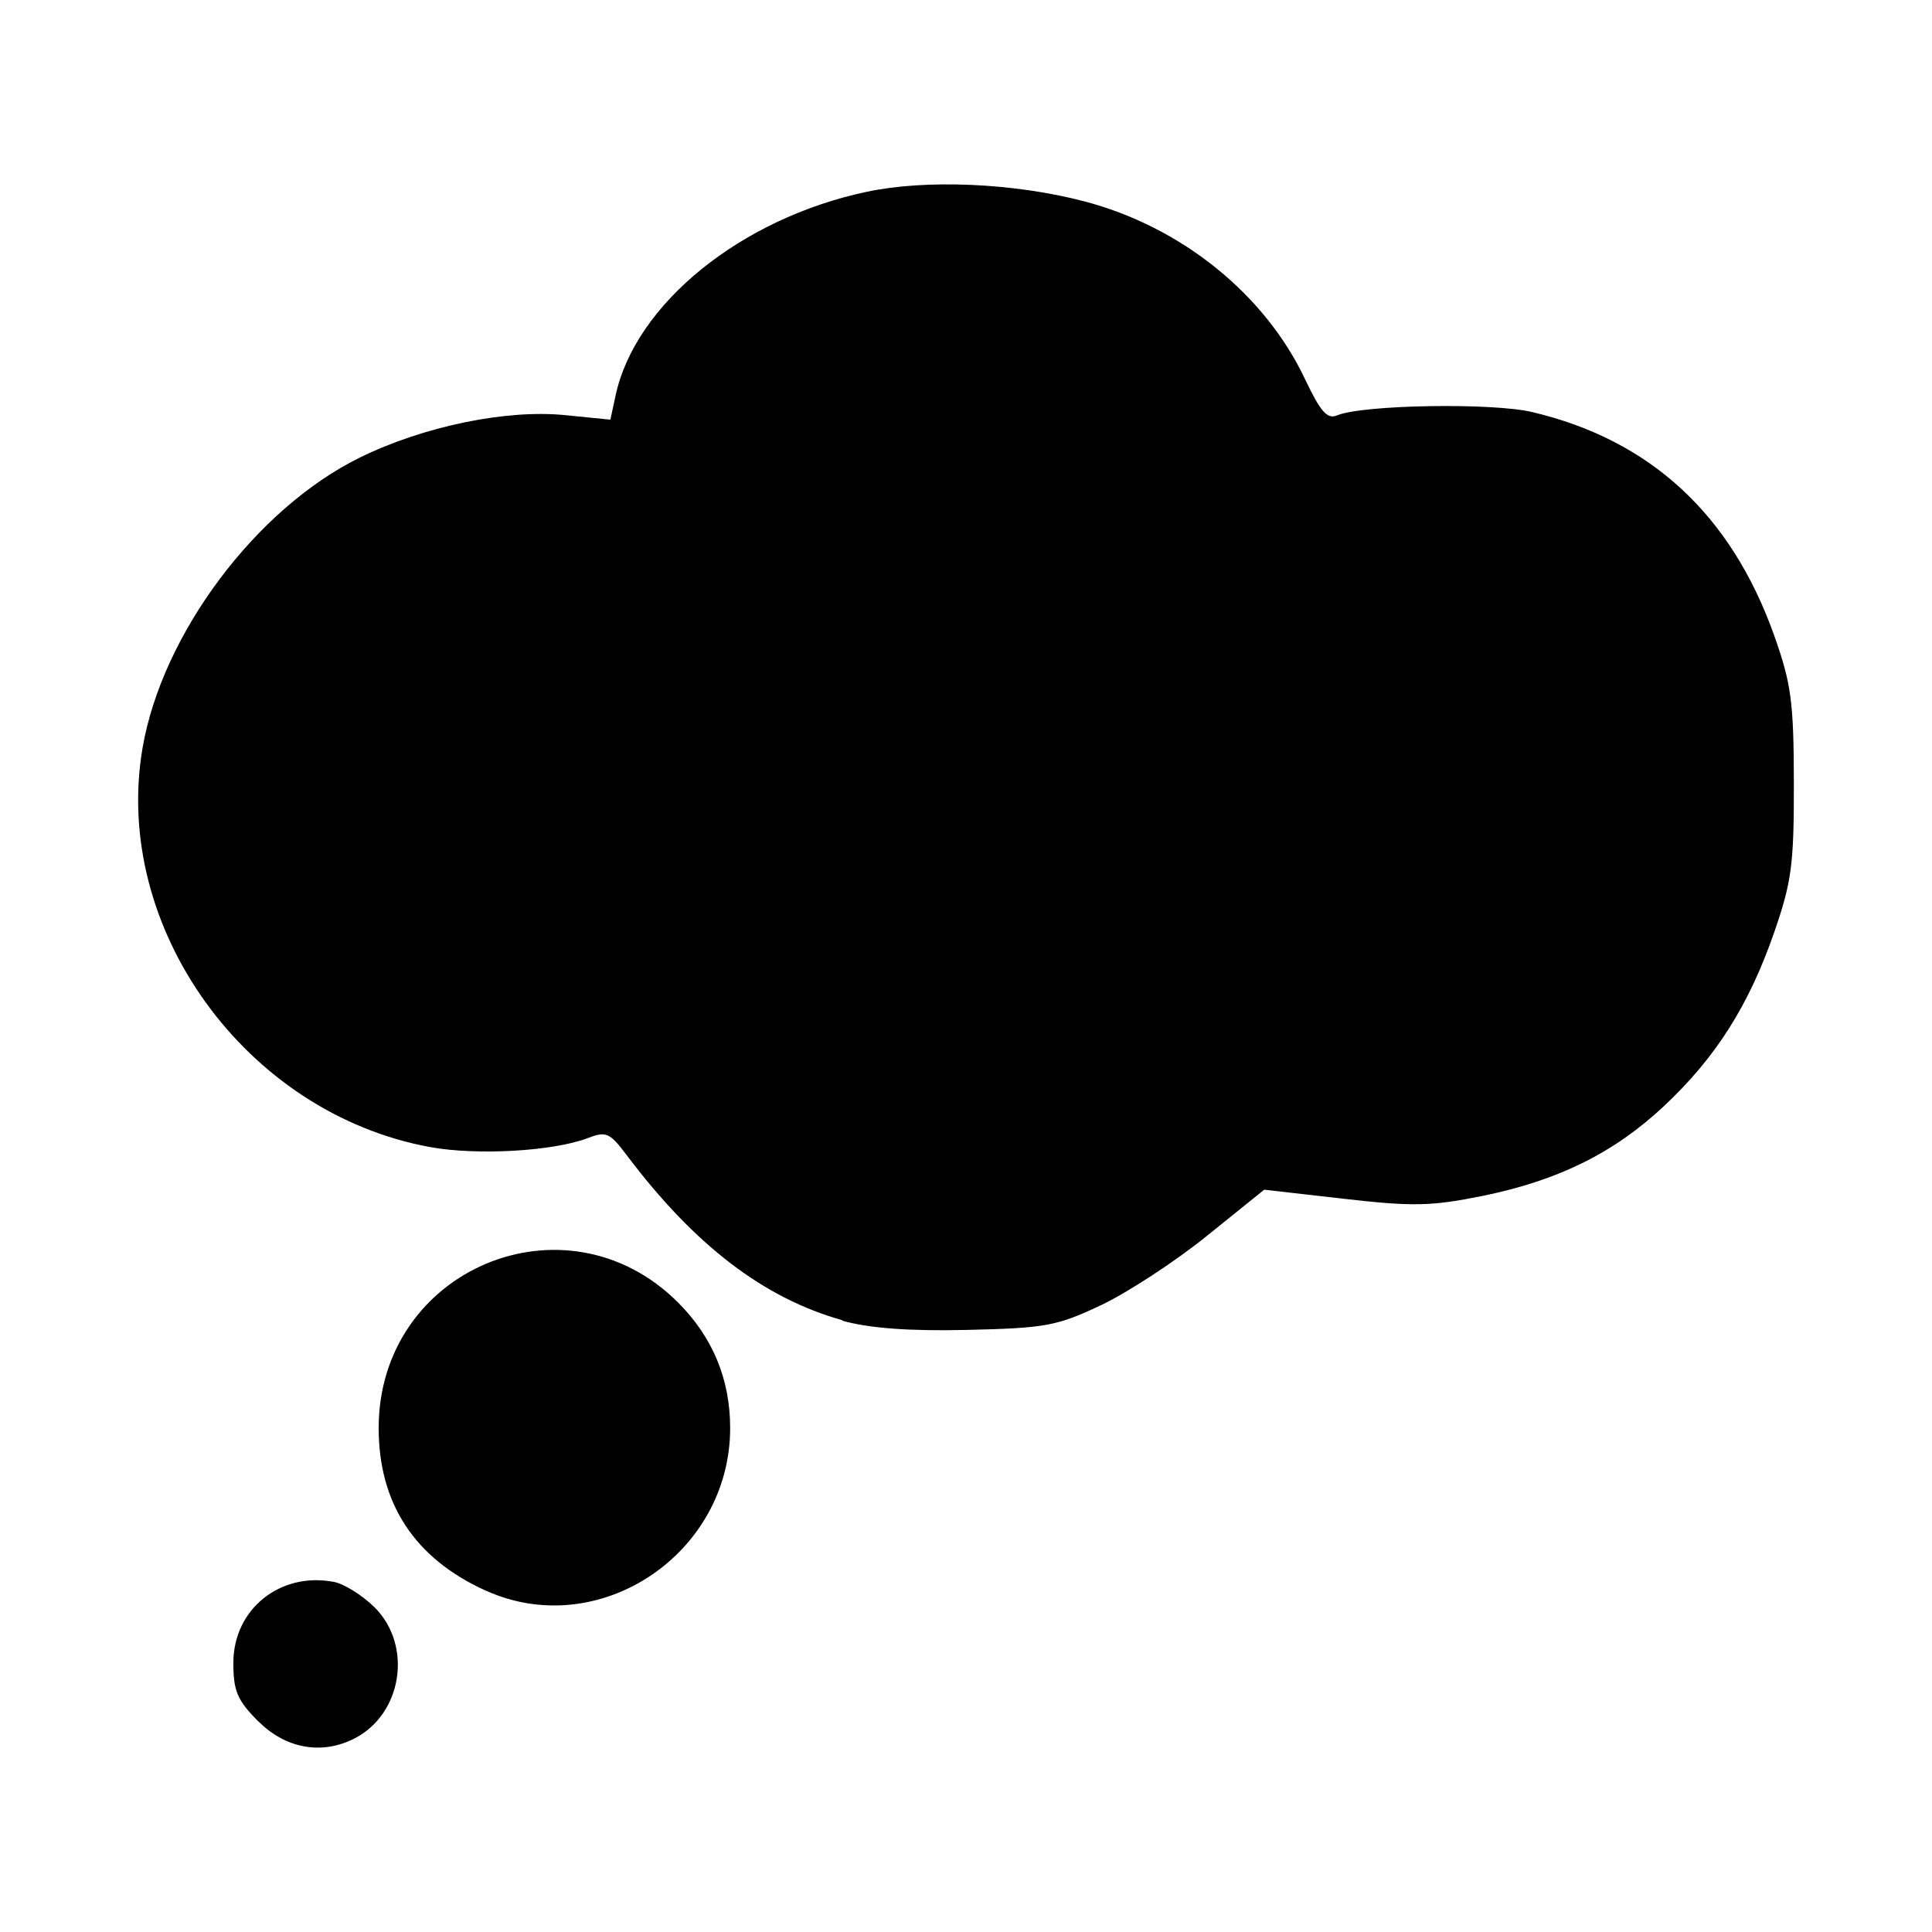 <?xml version="1.0" encoding="utf-8"?><!-- Uploaded to: SVG Repo, www.svgrepo.com, Generator: SVG Repo Mixer Tools -->
<svg fill="#000000" width="800px" height="800px" viewBox="0 0 14 14" role="img" focusable="false" aria-hidden="true" xmlns="http://www.w3.org/2000/svg"><path d="m 1.874,12.476 c -0.154,-0.154 -0.183,-0.221 -0.183,-0.426 0,-0.389 0.338,-0.661 0.728,-0.587 0.075,0.014 0.208,0.098 0.296,0.185 0.277,0.277 0.2,0.773 -0.147,0.95 -0.235,0.12 -0.497,0.074 -0.694,-0.123 z m 1.645,-0.95 c -0.514,-0.233 -0.775,-0.63 -0.775,-1.178 0,-1.152 1.357,-1.721 2.169,-0.91 0.251,0.251 0.378,0.556 0.378,0.91 0,0.915 -0.953,1.549 -1.771,1.178 z m 2.586,-1.959 c -0.57,-0.159 -1.073,-0.544 -1.565,-1.198 -0.122,-0.162 -0.148,-0.173 -0.281,-0.122 -0.25,0.096 -0.805,0.127 -1.143,0.065 -1.337,-0.245 -2.306,-1.59 -2.083,-2.892 0.141,-0.824 0.822,-1.734 1.574,-2.104 0.46,-0.226 1.059,-0.35 1.485,-0.308 l 0.331,0.033 0.038,-0.176 c 0.143,-0.662 0.907,-1.282 1.819,-1.475 0.432,-0.092 1.067,-0.064 1.573,0.068 0.704,0.183 1.312,0.672 1.604,1.29 0.112,0.236 0.161,0.292 0.232,0.262 0.184,-0.077 1.124,-0.093 1.414,-0.024 0.855,0.202 1.44,0.741 1.752,1.615 0.125,0.351 0.143,0.483 0.144,1.072 10e-4,0.595 -0.016,0.72 -0.146,1.093 -0.183,0.524 -0.421,0.898 -0.795,1.249 -0.362,0.339 -0.765,0.539 -1.315,0.651 -0.369,0.075 -0.505,0.078 -1.004,0.021 l -0.578,-0.066 -0.417,0.336 c -0.229,0.185 -0.574,0.41 -0.766,0.501 -0.319,0.151 -0.404,0.166 -0.968,0.179 -0.422,0.01 -0.71,-0.012 -0.908,-0.067 z"/></svg>